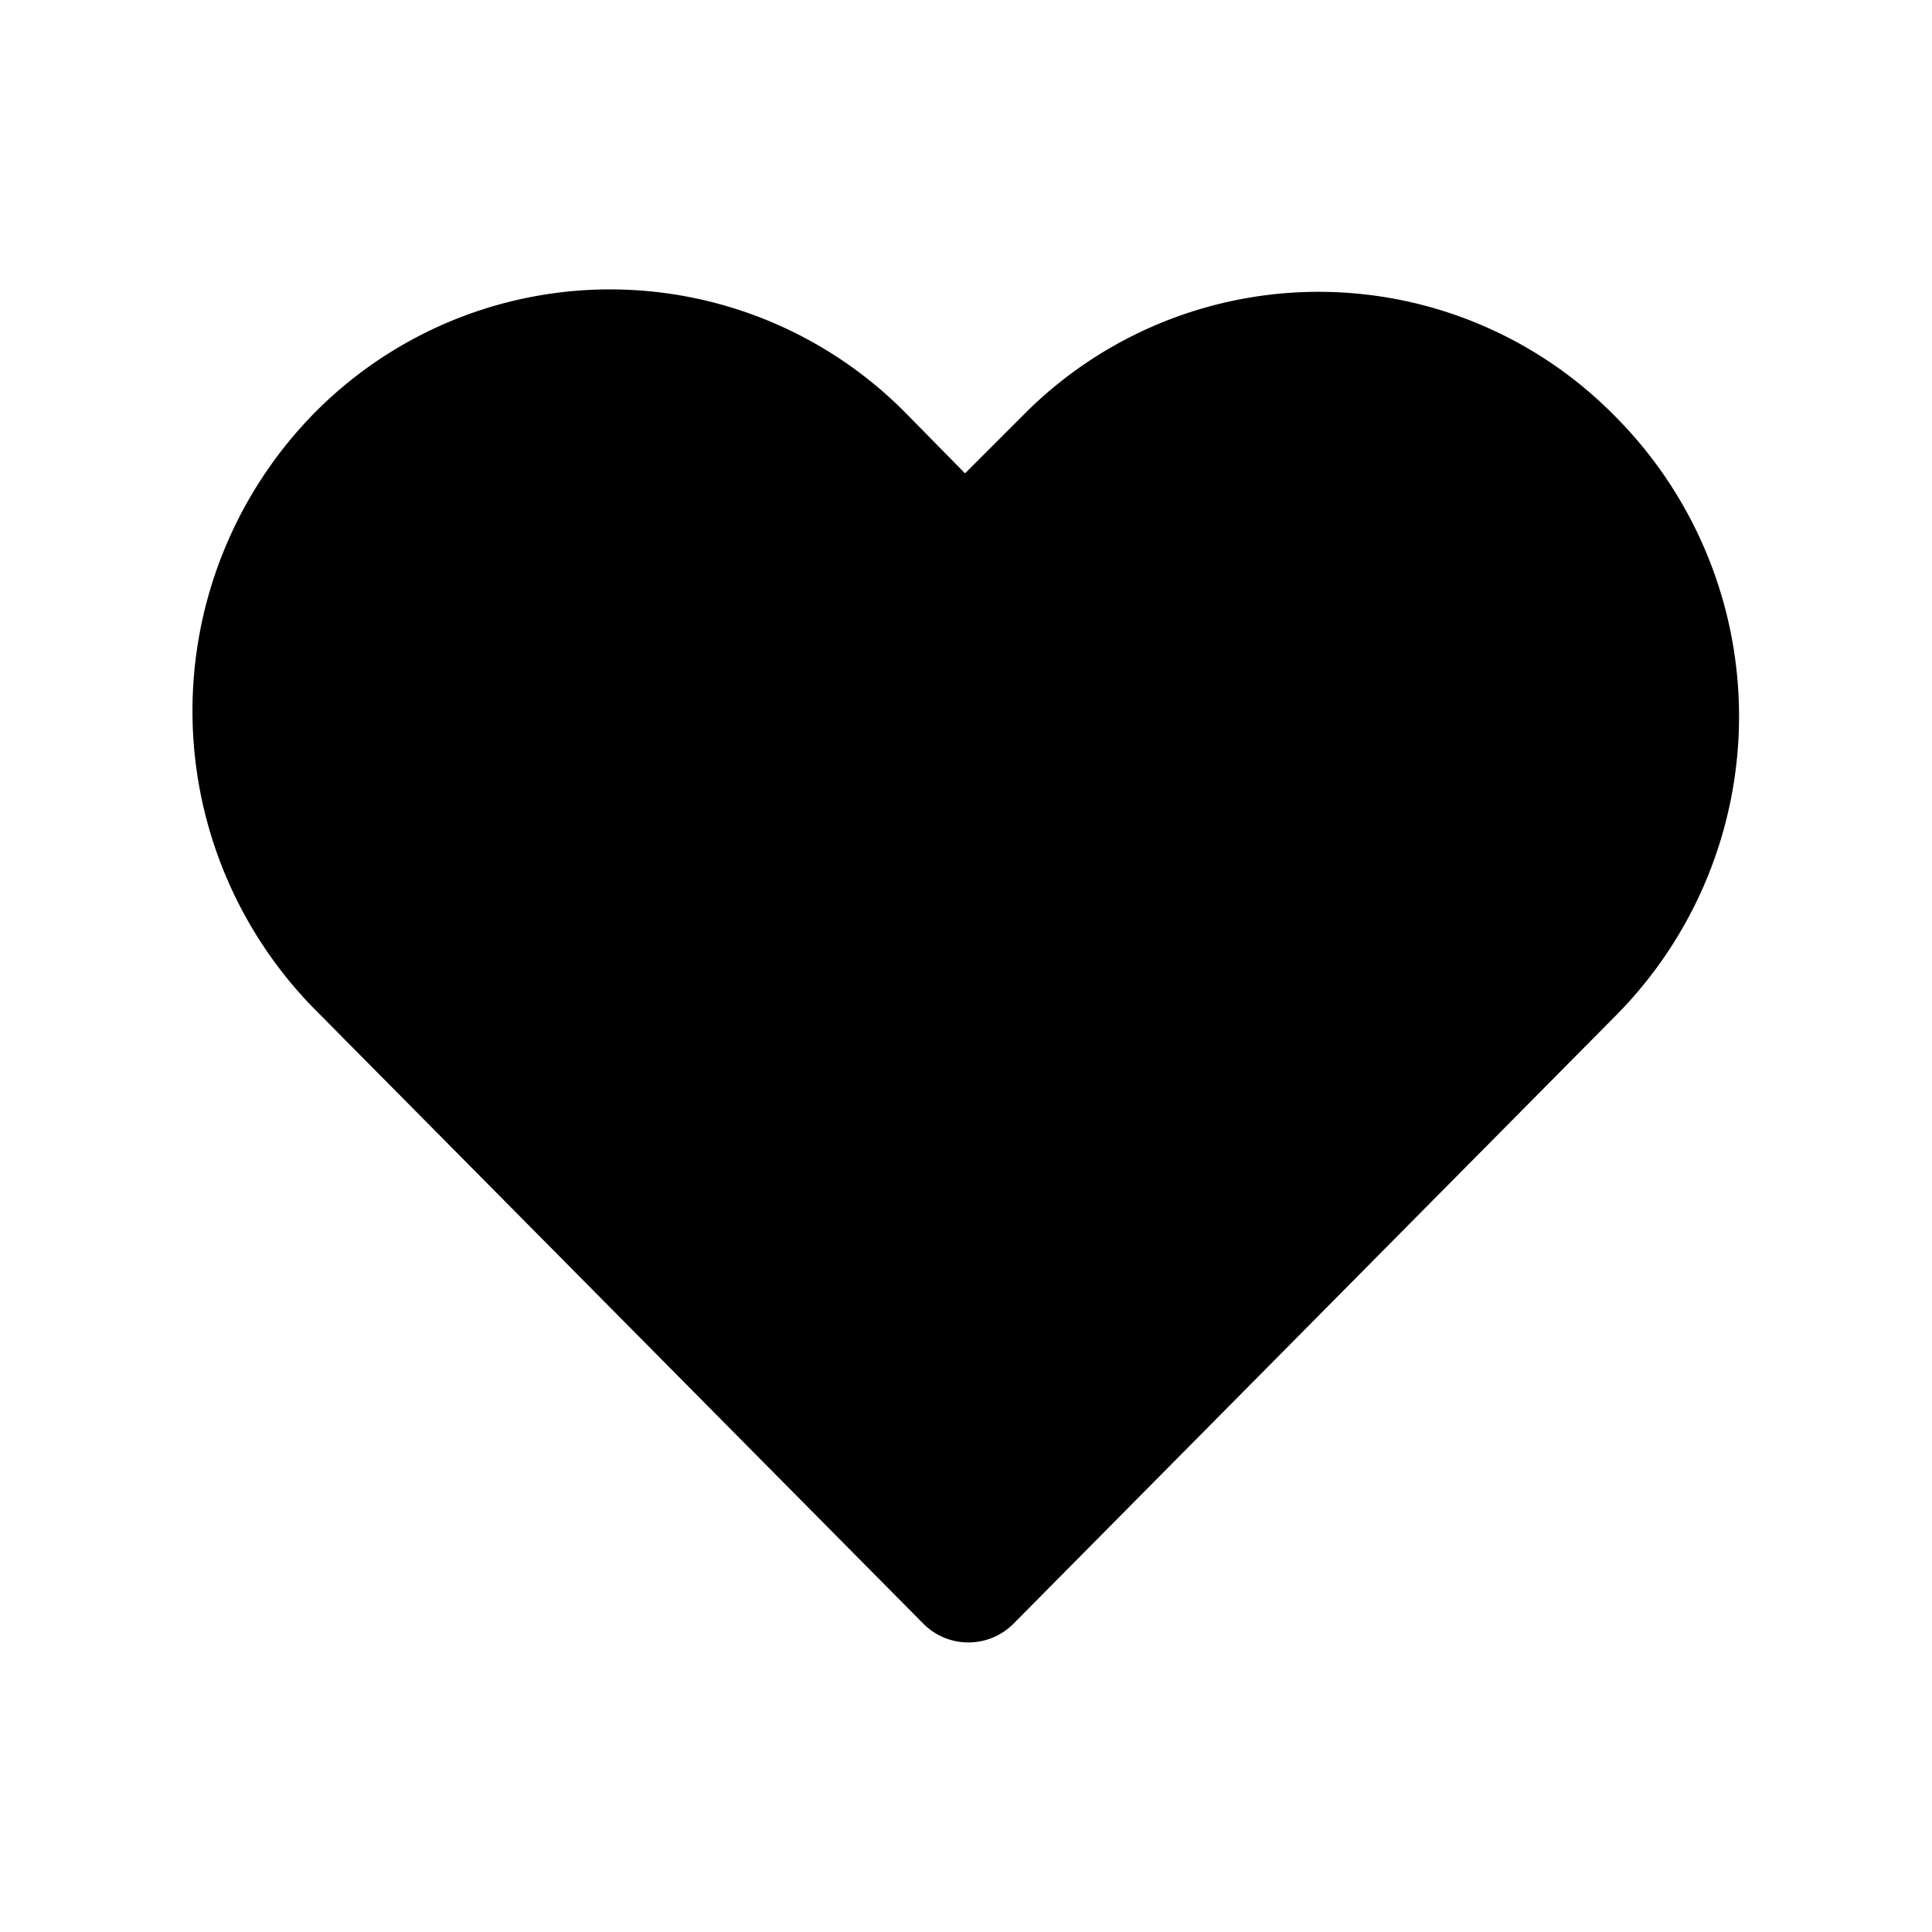 <svg width="20" height="20" viewBox="0 0 20 20" xmlns="http://www.w3.org/2000/svg"><path d="M9.39 4.29a4.3 4.3 0 0 0-6.13-.02 4.4 4.4 0 0 0 .02 6.2l6.27 6.33c.26.27.69.27.95 0l6.24-6.3a4.4 4.4 0 0 0-.02-6.19 4.3 4.3 0 0 0-6.13-.01l-.6.6-.6-.61Z"/></svg>